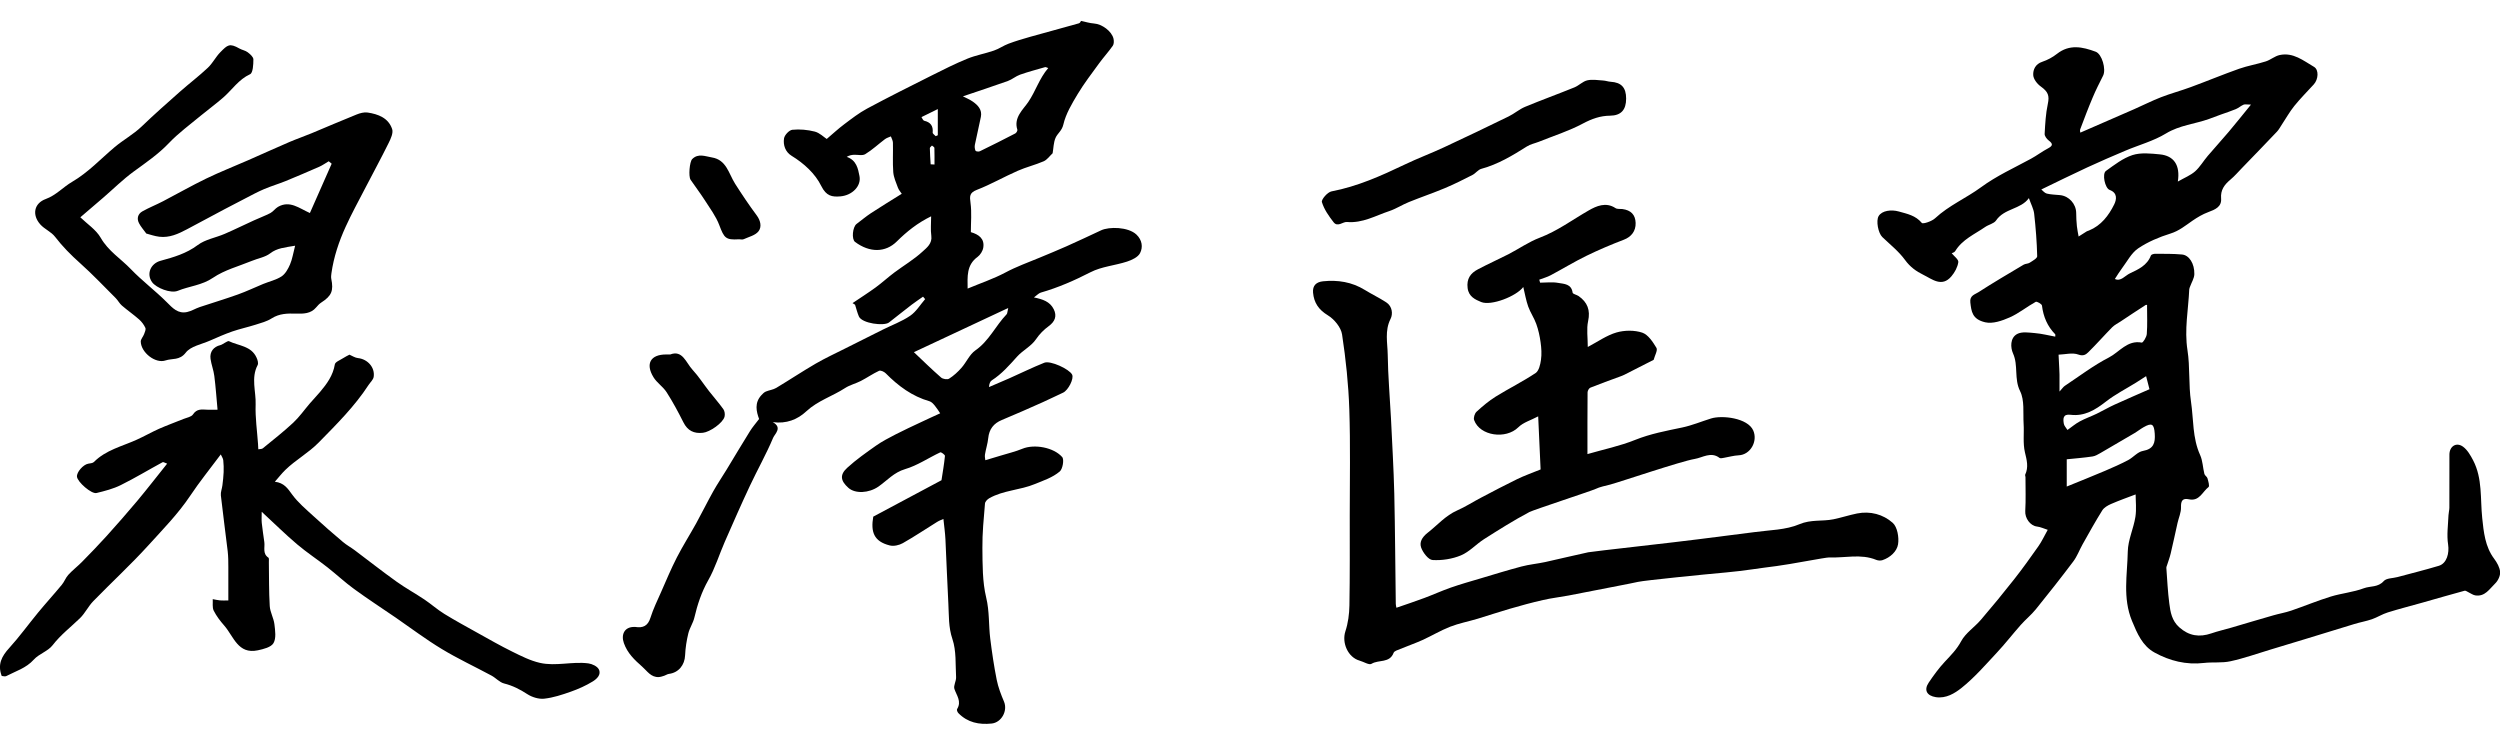 <svg width="99" height="29" viewBox="0 0 99 29" fill="none" xmlns="http://www.w3.org/2000/svg">
<g clip-path="url(#clip0_648_4173)">
<path d="M6.625 18.363C6.531 18.331 6.47 18.287 6.44 18.303C5.887 18.603 5.347 18.93 4.784 19.209C4.484 19.358 4.151 19.443 3.823 19.523C3.622 19.573 3.066 19.084 3.048 18.876C3.031 18.699 3.292 18.4 3.49 18.363C3.568 18.348 3.668 18.344 3.718 18.296C4.19 17.82 4.83 17.677 5.411 17.414C5.711 17.28 5.996 17.115 6.296 16.981C6.616 16.84 6.947 16.721 7.271 16.589C7.401 16.537 7.579 16.509 7.643 16.41C7.793 16.183 7.988 16.213 8.197 16.224C8.311 16.23 8.426 16.224 8.615 16.224C8.572 15.767 8.543 15.326 8.487 14.889C8.459 14.66 8.369 14.439 8.337 14.21C8.298 13.929 8.459 13.73 8.726 13.667C8.789 13.652 8.844 13.604 8.905 13.574C8.959 13.548 9.031 13.494 9.067 13.511C9.45 13.697 9.949 13.693 10.16 14.164C10.201 14.251 10.24 14.385 10.203 14.456C9.933 14.967 10.142 15.501 10.123 16.021C10.105 16.54 10.182 17.061 10.218 17.582C10.221 17.645 10.225 17.706 10.229 17.792C10.295 17.779 10.366 17.786 10.405 17.755C10.81 17.424 11.225 17.1 11.608 16.743C11.854 16.514 12.05 16.232 12.27 15.975C12.402 15.821 12.544 15.676 12.674 15.521C12.946 15.2 13.188 14.867 13.26 14.428C13.277 14.331 13.466 14.262 13.579 14.188C13.668 14.13 13.765 14.084 13.838 14.045C13.951 14.093 14.06 14.169 14.175 14.18C14.556 14.221 14.854 14.547 14.798 14.922C14.782 15.036 14.667 15.136 14.597 15.242C14.043 16.094 13.331 16.799 12.624 17.52C12.213 17.939 11.709 18.21 11.3 18.608C11.162 18.742 11.043 18.896 10.884 19.077C11.25 19.12 11.393 19.341 11.567 19.581C11.8 19.902 12.117 20.167 12.413 20.438C12.792 20.788 13.183 21.126 13.577 21.459C13.721 21.582 13.891 21.673 14.045 21.788C14.598 22.203 15.143 22.633 15.705 23.034C16.061 23.289 16.447 23.499 16.81 23.743C17.078 23.923 17.321 24.142 17.595 24.31C18.026 24.576 18.474 24.818 18.916 25.065C19.368 25.316 19.817 25.574 20.282 25.803C20.637 25.978 21.002 26.164 21.383 26.25C22.012 26.393 22.662 26.186 23.299 26.27C23.449 26.29 23.647 26.383 23.711 26.502C23.824 26.714 23.628 26.889 23.475 26.984C23.203 27.151 22.904 27.285 22.603 27.391C22.261 27.512 21.907 27.629 21.55 27.668C21.333 27.691 21.069 27.609 20.882 27.488C20.591 27.298 20.302 27.151 19.964 27.066C19.782 27.021 19.636 26.846 19.462 26.753C18.807 26.4 18.13 26.086 17.495 25.701C16.867 25.322 16.279 24.877 15.674 24.46C15.122 24.083 14.561 23.717 14.021 23.324C13.656 23.058 13.323 22.746 12.968 22.467C12.572 22.156 12.148 21.879 11.765 21.554C11.3 21.16 10.867 20.732 10.364 20.267C10.364 20.459 10.353 20.585 10.366 20.71C10.393 20.962 10.432 21.214 10.467 21.466C10.497 21.677 10.388 21.922 10.629 22.084C10.66 22.106 10.645 22.203 10.647 22.266C10.656 22.845 10.647 23.425 10.682 24.001C10.697 24.243 10.838 24.475 10.867 24.719C10.897 24.97 10.943 25.275 10.83 25.468C10.734 25.632 10.431 25.705 10.207 25.753C9.422 25.919 9.253 25.201 8.885 24.779C8.724 24.596 8.571 24.397 8.463 24.182C8.4 24.055 8.434 23.878 8.424 23.726C8.521 23.743 8.617 23.767 8.713 23.776C8.806 23.785 8.9 23.778 9.042 23.778C9.042 23.337 9.044 22.9 9.042 22.461C9.042 22.251 9.041 22.039 9.017 21.831C8.93 21.093 8.828 20.356 8.746 19.618C8.732 19.49 8.791 19.354 8.807 19.22C8.83 19.047 8.848 18.872 8.856 18.699C8.861 18.541 8.859 18.383 8.841 18.225C8.833 18.151 8.781 18.08 8.743 17.995C8.315 18.569 7.897 19.084 7.529 19.637C7.049 20.354 6.448 20.964 5.876 21.595C5.18 22.361 4.416 23.064 3.694 23.806C3.496 24.009 3.37 24.282 3.168 24.479C2.805 24.832 2.402 25.137 2.084 25.55C1.9 25.79 1.545 25.891 1.34 26.119C1.034 26.46 0.622 26.577 0.246 26.774C0.2 26.798 0.126 26.772 0.068 26.768C-0.106 26.313 0.068 25.985 0.37 25.656C0.773 25.212 1.127 24.721 1.51 24.256C1.817 23.884 2.141 23.529 2.448 23.157C2.548 23.038 2.6 22.878 2.704 22.765C2.868 22.584 3.066 22.433 3.239 22.259C3.574 21.918 3.907 21.576 4.227 21.221C4.636 20.767 5.039 20.308 5.432 19.839C5.83 19.363 6.209 18.872 6.624 18.354L6.625 18.363Z" fill="black"/>
<path d="M3.181 8.605C3.451 8.867 3.805 9.096 3.99 9.419C4.29 9.944 4.786 10.245 5.18 10.656C5.624 11.119 6.144 11.508 6.598 11.961C6.835 12.198 7.045 12.436 7.41 12.356C7.582 12.319 7.741 12.216 7.912 12.159C8.413 11.991 8.92 11.841 9.418 11.662C9.759 11.541 10.086 11.383 10.419 11.246C10.664 11.145 10.932 11.088 11.149 10.946C11.3 10.846 11.409 10.649 11.485 10.472C11.576 10.262 11.609 10.027 11.687 9.73C11.269 9.803 10.975 9.821 10.699 10.033C10.499 10.187 10.214 10.23 9.972 10.331C9.453 10.544 8.889 10.691 8.435 11C7.995 11.3 7.497 11.329 7.038 11.517C6.762 11.63 6.185 11.402 6.022 11.173C5.785 10.84 5.972 10.431 6.359 10.327C6.873 10.187 7.379 10.042 7.83 9.704C8.13 9.479 8.545 9.414 8.902 9.259C9.29 9.092 9.67 8.902 10.055 8.728C10.271 8.629 10.495 8.547 10.706 8.438C10.819 8.378 10.897 8.257 11.008 8.192C11.476 7.924 11.843 8.246 12.272 8.436C12.559 7.785 12.848 7.134 13.134 6.483C13.096 6.451 13.057 6.418 13.018 6.386C12.894 6.459 12.775 6.544 12.646 6.602C12.205 6.795 11.763 6.985 11.319 7.167C11.034 7.283 10.736 7.37 10.453 7.491C10.203 7.597 9.962 7.729 9.72 7.854C9.444 7.995 9.17 8.138 8.896 8.283C8.397 8.547 7.899 8.815 7.401 9.081C7.058 9.263 6.709 9.423 6.309 9.375C6.12 9.352 5.937 9.286 5.793 9.248C5.681 9.094 5.576 8.977 5.506 8.841C5.408 8.655 5.459 8.473 5.635 8.372C5.9 8.222 6.187 8.11 6.457 7.969C7.027 7.673 7.584 7.353 8.16 7.074C8.706 6.81 9.274 6.587 9.829 6.344C10.373 6.106 10.914 5.858 11.46 5.624C11.752 5.499 12.052 5.397 12.346 5.274C12.936 5.029 13.523 4.774 14.117 4.536C14.254 4.48 14.417 4.436 14.556 4.456C14.978 4.519 15.381 4.67 15.529 5.111C15.581 5.263 15.474 5.494 15.39 5.663C15.087 6.277 14.759 6.877 14.445 7.484C14.188 7.98 13.919 8.471 13.688 8.979C13.421 9.564 13.216 10.176 13.125 10.818C13.116 10.89 13.105 10.967 13.118 11.037C13.216 11.517 13.133 11.716 12.72 11.982C12.642 12.032 12.577 12.105 12.518 12.175C12.307 12.428 12.009 12.426 11.73 12.419C11.387 12.41 11.065 12.412 10.756 12.609C10.568 12.73 10.338 12.789 10.121 12.858C9.814 12.955 9.5 13.023 9.196 13.127C8.896 13.232 8.606 13.36 8.315 13.488C7.984 13.635 7.549 13.71 7.355 13.966C7.112 14.282 6.818 14.184 6.557 14.273C6.155 14.411 5.583 13.959 5.574 13.527C5.572 13.431 5.67 13.332 5.707 13.23C5.737 13.15 5.785 13.044 5.756 12.982C5.7 12.86 5.611 12.741 5.511 12.652C5.291 12.458 5.049 12.291 4.826 12.099C4.732 12.019 4.673 11.898 4.586 11.809C4.118 11.342 3.662 10.859 3.17 10.42C2.809 10.098 2.476 9.762 2.18 9.377C2.03 9.18 1.763 9.075 1.597 8.888C1.26 8.51 1.345 8.051 1.812 7.881C2.224 7.731 2.5 7.407 2.859 7.199C3.492 6.829 3.988 6.292 4.538 5.828C4.886 5.536 5.285 5.321 5.613 5.006C6.102 4.536 6.611 4.086 7.12 3.636C7.486 3.312 7.876 3.017 8.232 2.682C8.422 2.503 8.543 2.251 8.728 2.065C9.011 1.78 9.085 1.696 9.485 1.923C9.588 1.981 9.716 1.999 9.809 2.07C9.905 2.143 10.034 2.256 10.034 2.351C10.034 2.555 10.018 2.887 9.903 2.939C9.451 3.147 9.196 3.55 8.846 3.857C8.556 4.112 8.241 4.339 7.943 4.586C7.521 4.938 7.071 5.265 6.694 5.661C6.27 6.107 5.776 6.442 5.287 6.799C4.865 7.108 4.491 7.48 4.095 7.822C3.807 8.071 3.514 8.32 3.181 8.605Z" fill="black"/>
<path d="M55.293 24.069C55.68 23.935 56.046 23.814 56.409 23.678C56.759 23.548 57.099 23.392 57.451 23.269C57.836 23.135 58.228 23.023 58.619 22.908C59.161 22.746 59.702 22.579 60.249 22.434C60.558 22.352 60.88 22.324 61.191 22.257C61.761 22.133 62.326 21.991 62.896 21.87C63.051 21.837 66.446 21.463 67.26 21.354C68 21.253 68.742 21.173 69.483 21.071C70.079 20.989 70.715 20.989 71.254 20.76C71.718 20.563 72.163 20.654 72.607 20.563C72.92 20.498 73.225 20.398 73.538 20.334C74.063 20.229 74.572 20.368 74.95 20.703C75.135 20.866 75.207 21.281 75.163 21.554C75.116 21.839 74.854 22.079 74.543 22.183C74.471 22.207 74.374 22.2 74.302 22.172C73.689 21.919 73.053 22.101 72.429 22.075C72.305 22.07 70.843 22.356 70.356 22.415C69.69 22.497 69.029 22.609 68.361 22.668C67.464 22.748 65.133 22.983 64.867 23.042C64.65 23.09 64.432 23.131 64.214 23.174C63.514 23.312 62.815 23.449 62.113 23.583C61.778 23.646 61.438 23.684 61.106 23.76C60.66 23.862 60.216 23.983 59.776 24.111C59.35 24.234 58.932 24.377 58.508 24.504C58.149 24.612 57.775 24.682 57.427 24.818C57.051 24.965 56.703 25.175 56.335 25.343C56.044 25.474 55.741 25.579 55.447 25.701C55.354 25.74 55.215 25.778 55.188 25.85C55.03 26.272 54.592 26.114 54.312 26.287C54.216 26.347 54.001 26.205 53.84 26.161C53.377 26.03 53.128 25.454 53.278 24.998C53.385 24.673 53.431 24.318 53.437 23.974C53.457 22.785 53.45 21.595 53.45 20.407C53.45 19.01 53.479 17.614 53.433 16.219C53.4 15.224 53.296 14.229 53.146 13.245C53.104 12.965 52.837 12.641 52.584 12.487C52.217 12.264 52.034 11.99 51.997 11.589C51.971 11.304 52.13 11.166 52.393 11.139C52.978 11.079 53.535 11.166 54.046 11.481C54.327 11.654 54.627 11.797 54.901 11.977C55.136 12.133 55.165 12.433 55.067 12.626C54.828 13.097 54.947 13.576 54.954 14.047C54.965 14.884 55.039 15.719 55.082 16.556C55.13 17.556 55.189 18.557 55.214 19.557C55.247 21.009 55.252 22.462 55.273 23.912C55.273 23.965 55.289 24.018 55.299 24.07L55.293 24.069Z" fill="black"/>
<path d="M60.562 20.278C59.946 20.604 59.356 20.977 58.767 21.351C58.453 21.552 58.188 21.853 57.853 21.993C57.509 22.136 57.102 22.199 56.73 22.177C56.565 22.168 56.35 21.887 56.278 21.686C56.204 21.476 56.304 21.279 56.537 21.096C56.922 20.797 57.24 20.418 57.705 20.213C58.036 20.068 58.342 19.867 58.664 19.7C59.134 19.453 59.604 19.205 60.081 18.973C60.361 18.837 60.657 18.733 61.008 18.59C60.979 17.937 60.947 17.247 60.912 16.488C60.622 16.643 60.32 16.726 60.124 16.922C59.633 17.407 58.602 17.266 58.375 16.635C58.343 16.546 58.397 16.373 58.471 16.304C58.708 16.087 58.956 15.877 59.228 15.707C59.748 15.384 60.301 15.112 60.81 14.772C60.942 14.684 60.997 14.433 61.023 14.249C61.055 14.024 61.04 13.786 61.008 13.559C60.975 13.312 60.92 13.061 60.836 12.827C60.751 12.589 60.601 12.375 60.516 12.137C60.431 11.897 60.388 11.64 60.322 11.365C60.046 11.735 59.047 12.122 58.654 11.96C58.427 11.865 58.16 11.752 58.118 11.408C58.071 11.041 58.232 10.82 58.521 10.668C58.921 10.456 59.335 10.271 59.739 10.065C60.151 9.851 60.54 9.578 60.971 9.414C61.677 9.146 62.271 8.7 62.915 8.332C63.213 8.161 63.594 7.988 63.973 8.241C64.042 8.287 64.153 8.267 64.245 8.278C64.586 8.323 64.76 8.503 64.771 8.828C64.782 9.158 64.59 9.384 64.306 9.492C63.803 9.684 63.305 9.896 62.82 10.132C62.341 10.366 61.882 10.647 61.41 10.898C61.267 10.975 61.106 11.017 60.955 11.075L60.988 11.194C61.229 11.194 61.473 11.16 61.706 11.203C61.934 11.244 62.228 11.237 62.276 11.59C62.284 11.644 62.437 11.672 62.513 11.724C62.861 11.969 62.985 12.278 62.889 12.719C62.822 13.027 62.876 13.362 62.876 13.74C63.279 13.528 63.627 13.277 64.016 13.165C64.334 13.074 64.725 13.07 65.034 13.173C65.265 13.251 65.454 13.541 65.595 13.775C65.652 13.87 65.532 14.073 65.485 14.249C65.117 14.437 64.725 14.638 64.331 14.837C64.273 14.867 64.212 14.889 64.153 14.911C63.761 15.056 63.366 15.196 62.978 15.352C62.924 15.373 62.87 15.471 62.868 15.534C62.861 16.347 62.863 17.16 62.863 17.982C63.511 17.794 64.153 17.662 64.752 17.42C65.359 17.176 65.985 17.061 66.614 16.929C67.003 16.847 67.375 16.691 67.756 16.572C68.193 16.434 69.211 16.55 69.429 17.048C69.616 17.478 69.315 18.009 68.852 18.03C68.656 18.039 68.461 18.097 68.265 18.13C68.21 18.14 68.132 18.16 68.095 18.134C67.754 17.872 67.425 18.123 67.107 18.175C66.564 18.266 64.162 19.082 63.764 19.189C63.566 19.241 63.359 19.278 63.178 19.365C63.037 19.434 60.727 20.191 60.561 20.278" fill="black"/>
<path d="M64.395 3.906C64.395 4.352 64.192 4.575 63.763 4.581C63.372 4.584 63.037 4.704 62.685 4.891C62.13 5.189 61.519 5.38 60.931 5.617C60.775 5.678 60.603 5.711 60.466 5.799C59.895 6.16 59.321 6.507 58.66 6.686C58.531 6.721 58.434 6.866 58.308 6.929C57.951 7.112 57.592 7.292 57.222 7.448C56.752 7.645 56.267 7.809 55.793 8.001C55.53 8.107 55.286 8.268 55.018 8.358C54.47 8.54 53.959 8.845 53.337 8.791C53.178 8.776 52.971 9.009 52.81 8.8C52.621 8.557 52.434 8.291 52.347 8.002C52.318 7.902 52.569 7.608 52.727 7.579C53.754 7.383 54.692 6.963 55.625 6.517C56.136 6.271 56.669 6.074 57.181 5.834C58.038 5.436 58.889 5.027 59.739 4.612C59.965 4.503 60.161 4.328 60.392 4.231C61.04 3.962 61.701 3.723 62.35 3.459C62.526 3.387 62.674 3.225 62.854 3.182C63.052 3.136 63.272 3.175 63.481 3.188C63.583 3.193 63.683 3.233 63.783 3.238C64.207 3.264 64.395 3.467 64.395 3.906Z" fill="black"/>
<path d="M84.56 19.583C84.258 19.698 83.92 19.817 83.592 19.96C83.464 20.016 83.32 20.1 83.25 20.211C82.974 20.65 82.724 21.106 82.469 21.558C82.343 21.783 82.254 22.034 82.1 22.236C81.619 22.876 81.123 23.505 80.62 24.126C80.44 24.349 80.213 24.531 80.022 24.747C79.698 25.113 79.398 25.502 79.063 25.859C78.615 26.339 78.18 26.841 77.671 27.246C77.407 27.454 77.063 27.67 76.656 27.607C76.306 27.551 76.178 27.33 76.374 27.036C76.569 26.746 76.776 26.461 77.013 26.207C77.251 25.952 77.487 25.719 77.66 25.396C77.836 25.065 78.193 24.838 78.445 24.542C78.895 24.018 79.334 23.482 79.761 22.939C80.096 22.513 80.411 22.073 80.722 21.63C80.855 21.44 80.953 21.227 81.09 20.981C80.944 20.935 80.807 20.868 80.666 20.851C80.392 20.819 80.183 20.516 80.2 20.237C80.226 19.791 80.209 19.341 80.209 18.893C80.209 18.859 80.187 18.82 80.198 18.796C80.337 18.497 80.261 18.22 80.187 17.911C80.102 17.55 80.159 17.158 80.135 16.78C80.109 16.345 80.177 15.852 79.996 15.49C79.75 14.997 79.933 14.474 79.715 13.993C79.613 13.766 79.593 13.379 79.881 13.225C80.07 13.124 80.351 13.171 80.588 13.191C80.855 13.213 81.118 13.282 81.388 13.331C81.388 13.28 81.397 13.249 81.388 13.239C81.077 12.923 80.916 12.542 80.862 12.101C80.855 12.038 80.659 11.927 80.614 11.953C80.263 12.146 79.946 12.41 79.582 12.57C79.284 12.702 78.91 12.832 78.615 12.763C78.097 12.643 78.066 12.332 78.025 11.975C77.994 11.701 78.205 11.662 78.336 11.577C78.926 11.197 79.531 10.841 80.135 10.482C80.207 10.439 80.309 10.448 80.377 10.403C80.488 10.331 80.675 10.23 80.673 10.147C80.659 9.585 80.616 9.024 80.553 8.466C80.531 8.27 80.427 8.085 80.344 7.845C80.024 8.295 79.374 8.244 79.043 8.732C78.958 8.856 78.751 8.893 78.614 8.988C78.195 9.278 77.707 9.481 77.425 9.946C77.392 10 77.303 10.018 77.287 10.028C77.379 10.143 77.564 10.277 77.549 10.381C77.522 10.578 77.409 10.785 77.277 10.941C76.898 11.393 76.509 11.051 76.161 10.881C75.889 10.749 75.639 10.571 75.441 10.297C75.193 9.955 74.849 9.684 74.54 9.388C74.377 9.232 74.283 8.743 74.394 8.557C74.525 8.337 74.895 8.291 75.192 8.375C75.528 8.469 75.856 8.531 76.104 8.828C76.148 8.882 76.5 8.765 76.631 8.642C77.177 8.135 77.862 7.846 78.449 7.415C79.071 6.958 79.761 6.649 80.427 6.286C80.655 6.163 80.862 6.002 81.092 5.881C81.282 5.78 81.319 5.706 81.129 5.563C81.051 5.503 80.962 5.386 80.968 5.301C80.99 4.903 81.01 4.501 81.094 4.112C81.162 3.792 81.11 3.636 80.814 3.424C80.673 3.324 80.523 3.132 80.516 2.972C80.505 2.757 80.603 2.535 80.875 2.446C81.081 2.377 81.284 2.268 81.454 2.134C81.952 1.741 82.469 1.855 82.989 2.048C83.239 2.141 83.409 2.745 83.283 2.995C83.139 3.283 82.991 3.571 82.867 3.869C82.691 4.283 82.533 4.706 82.374 5.126C82.358 5.17 82.38 5.232 82.382 5.252C83.094 4.942 83.803 4.635 84.512 4.324C84.867 4.168 85.215 3.991 85.576 3.85C85.965 3.699 86.37 3.592 86.76 3.447C87.399 3.212 88.028 2.95 88.669 2.723C89.013 2.602 89.379 2.543 89.727 2.431C89.916 2.37 90.083 2.221 90.273 2.18C90.81 2.063 91.215 2.403 91.634 2.647C91.835 2.764 91.808 3.143 91.626 3.342C91.369 3.625 91.095 3.897 90.856 4.194C90.668 4.428 90.519 4.696 90.351 4.949C90.292 5.038 90.24 5.137 90.168 5.213C89.711 5.695 89.248 6.173 88.785 6.651C88.633 6.807 88.491 6.974 88.324 7.114C88.088 7.313 87.928 7.519 87.956 7.863C87.982 8.192 87.716 8.3 87.445 8.401C87.227 8.482 87.018 8.605 86.823 8.739C86.544 8.932 86.292 9.143 85.95 9.249C85.504 9.388 85.056 9.576 84.671 9.836C84.403 10.018 84.234 10.355 84.029 10.627C83.934 10.751 83.853 10.889 83.749 11.047C83.979 11.162 84.153 10.915 84.342 10.826C84.675 10.668 85.028 10.513 85.176 10.117C85.191 10.078 85.285 10.05 85.343 10.05C85.698 10.052 86.054 10.046 86.405 10.078C86.69 10.102 86.905 10.437 86.896 10.857C86.892 11.019 86.788 11.179 86.731 11.339C86.716 11.378 86.696 11.419 86.694 11.46C86.659 12.261 86.496 13.052 86.624 13.868C86.729 14.539 86.664 15.237 86.764 15.91C86.868 16.613 86.818 17.344 87.125 18.019C87.229 18.247 87.231 18.519 87.294 18.768C87.31 18.831 87.399 18.876 87.416 18.941C87.449 19.056 87.506 19.252 87.458 19.287C87.216 19.471 87.097 19.863 86.681 19.772C86.431 19.718 86.359 19.83 86.368 20.088C86.374 20.293 86.278 20.499 86.231 20.706C86.141 21.109 86.055 21.515 85.959 21.918C85.922 22.076 85.863 22.231 85.813 22.387C85.804 22.419 85.785 22.45 85.787 22.482C85.822 22.952 85.843 23.427 85.904 23.893C85.948 24.237 86.004 24.578 86.298 24.84C86.685 25.186 87.096 25.243 87.569 25.082C87.828 24.992 88.097 24.933 88.361 24.855C88.913 24.693 89.465 24.527 90.018 24.369C90.255 24.3 90.501 24.26 90.734 24.18C91.258 24.001 91.769 23.787 92.296 23.625C92.727 23.492 93.19 23.453 93.61 23.294C93.866 23.2 94.171 23.265 94.395 23.012C94.5 22.891 94.754 22.902 94.939 22.852C95.485 22.705 96.035 22.569 96.577 22.406C96.895 22.311 96.997 21.904 96.945 21.563C96.886 21.186 96.945 20.79 96.96 20.403C96.964 20.306 96.993 20.207 96.995 20.111C96.999 19.408 96.995 18.705 96.997 18.004C96.997 17.671 97.273 17.494 97.539 17.691C97.711 17.818 97.834 18.034 97.937 18.231C98.311 18.952 98.215 19.746 98.296 20.518C98.354 21.067 98.409 21.647 98.768 22.125C98.881 22.277 98.99 22.469 99.005 22.649C99.016 22.798 98.922 22.997 98.809 23.105C98.587 23.319 98.405 23.639 98.02 23.577C97.928 23.562 97.843 23.497 97.756 23.456C97.704 23.432 97.641 23.382 97.599 23.393C97.043 23.544 96.49 23.705 95.936 23.862C95.476 23.992 95.013 24.109 94.556 24.252C94.339 24.319 94.143 24.447 93.928 24.522C93.701 24.6 93.46 24.641 93.229 24.712C92.574 24.909 91.919 25.113 91.265 25.314C90.816 25.452 90.364 25.587 89.914 25.723C89.387 25.881 88.865 26.069 88.326 26.186C87.988 26.261 87.623 26.212 87.275 26.253C86.574 26.335 85.92 26.171 85.319 25.84C84.84 25.576 84.636 25.093 84.427 24.589C84.051 23.677 84.243 22.755 84.26 21.84C84.269 21.383 84.488 20.931 84.562 20.47C84.61 20.161 84.571 19.839 84.571 19.581L84.56 19.583ZM80.835 7.502C80.895 7.551 80.966 7.644 81.053 7.666C81.221 7.707 81.399 7.709 81.571 7.726C81.928 7.759 82.211 8.07 82.217 8.429C82.219 8.605 82.226 8.784 82.245 8.96C82.258 9.096 82.291 9.23 82.313 9.366C82.421 9.297 82.526 9.228 82.633 9.163C82.661 9.146 82.695 9.141 82.724 9.128C83.205 8.931 83.503 8.538 83.722 8.096C83.816 7.904 83.864 7.64 83.542 7.521C83.355 7.452 83.235 6.883 83.396 6.768C83.729 6.53 84.068 6.264 84.447 6.141C84.778 6.035 85.171 6.078 85.53 6.113C86.085 6.167 86.344 6.539 86.242 7.19C86.511 7.036 86.748 6.943 86.927 6.785C87.121 6.612 87.257 6.372 87.429 6.171C87.699 5.853 87.984 5.544 88.254 5.224C88.535 4.891 88.806 4.551 89.139 4.142C88.972 4.142 88.898 4.122 88.843 4.146C88.737 4.192 88.647 4.276 88.539 4.321C88.349 4.401 88.149 4.464 87.954 4.534C87.797 4.592 87.64 4.652 87.482 4.709C86.918 4.912 86.313 4.957 85.772 5.286C85.278 5.587 84.697 5.741 84.158 5.97C83.653 6.184 83.15 6.4 82.654 6.63C82.056 6.907 81.467 7.199 80.838 7.502H80.835ZM85.026 12.085C85.052 12.088 84.997 12.06 84.969 12.077C84.634 12.291 84.305 12.512 83.973 12.732C83.862 12.806 83.735 12.867 83.642 12.96C83.322 13.286 83.02 13.63 82.695 13.95C82.604 14.037 82.504 14.113 82.304 14.041C82.075 13.955 81.784 14.035 81.519 14.045C81.528 14.229 81.538 14.413 81.547 14.597C81.551 14.675 81.556 14.753 81.556 14.829C81.556 15.036 81.556 15.24 81.556 15.506C81.664 15.389 81.706 15.319 81.769 15.278C82.345 14.896 82.902 14.47 83.513 14.156C83.929 13.942 84.24 13.457 84.815 13.567C84.862 13.576 85.004 13.349 85.013 13.226C85.041 12.86 85.023 12.492 85.023 12.085H85.026ZM81.843 19.267C82.372 19.051 82.868 18.854 83.359 18.645C83.67 18.513 83.977 18.376 84.275 18.22C84.479 18.112 84.651 17.892 84.86 17.857C85.285 17.781 85.352 17.539 85.328 17.176C85.302 16.788 85.217 16.728 84.882 16.92C84.762 16.988 84.654 17.076 84.536 17.146C84.084 17.414 83.631 17.678 83.176 17.941C83.078 17.996 82.972 18.061 82.865 18.076C82.522 18.127 82.176 18.154 81.843 18.188V19.267ZM81.871 17.027C82.047 16.903 82.193 16.776 82.361 16.687C82.578 16.57 82.811 16.49 83.033 16.382C83.268 16.269 83.492 16.135 83.729 16.027C84.214 15.806 84.704 15.596 85.119 15.413C85.063 15.198 85.025 15.049 84.986 14.896C84.843 14.988 84.714 15.073 84.582 15.155C84.184 15.402 83.762 15.616 83.396 15.902C82.972 16.232 82.548 16.494 81.989 16.425C81.689 16.388 81.693 16.583 81.728 16.782C81.741 16.862 81.812 16.931 81.873 17.029L81.871 17.027Z" fill="black"/>
<path d="M35.71 7.675C35.668 7.608 35.592 7.527 35.557 7.43C35.483 7.231 35.39 7.024 35.373 6.818C35.344 6.431 35.37 6.039 35.36 5.65C35.358 5.566 35.309 5.485 35.279 5.401C35.199 5.436 35.112 5.46 35.044 5.511C34.783 5.708 34.542 5.935 34.265 6.104C34.15 6.175 33.961 6.121 33.808 6.13C33.719 6.136 33.628 6.152 33.53 6.212C33.919 6.344 33.978 6.68 34.035 6.971C34.115 7.365 33.75 7.735 33.284 7.776C32.949 7.805 32.721 7.766 32.523 7.367C32.281 6.874 31.84 6.472 31.346 6.169C31.1 6.018 31.006 5.745 31.048 5.479C31.07 5.345 31.252 5.152 31.378 5.139C31.67 5.109 31.981 5.139 32.266 5.211C32.458 5.261 32.621 5.427 32.738 5.503C32.978 5.301 33.193 5.098 33.428 4.923C33.722 4.702 34.017 4.471 34.341 4.298C35.183 3.846 36.036 3.42 36.891 2.991C37.359 2.757 37.827 2.52 38.31 2.323C38.647 2.186 39.014 2.122 39.358 2.003C39.56 1.935 39.739 1.804 39.939 1.73C40.222 1.624 40.515 1.537 40.805 1.455C41.446 1.274 42.088 1.105 42.726 0.923C42.773 0.91 42.802 0.837 42.808 0.828C42.995 0.867 43.156 0.919 43.319 0.93C43.637 0.951 44.029 1.235 44.096 1.537C44.114 1.622 44.114 1.743 44.068 1.81C43.898 2.052 43.698 2.271 43.524 2.509C43.233 2.909 42.93 3.303 42.676 3.725C42.447 4.107 42.206 4.508 42.108 4.934C42.051 5.182 41.877 5.28 41.799 5.46C41.718 5.65 41.718 5.875 41.684 6.069C41.566 6.178 41.468 6.327 41.329 6.387C40.994 6.533 40.633 6.617 40.298 6.766C39.756 7.004 39.238 7.303 38.686 7.517C38.386 7.634 38.396 7.77 38.433 8.04C38.484 8.417 38.446 8.806 38.446 9.193C38.766 9.286 38.993 9.455 38.938 9.805C38.917 9.938 38.821 10.093 38.712 10.173C38.266 10.498 38.314 10.956 38.318 11.428C38.834 11.212 39.341 11.043 39.806 10.796C40.246 10.56 40.711 10.394 41.168 10.204C41.525 10.056 41.882 9.909 42.234 9.753C42.693 9.548 43.15 9.334 43.605 9.12C43.918 8.973 44.673 8.979 45.003 9.289C45.232 9.507 45.266 9.79 45.147 10.022C45.066 10.184 44.823 10.296 44.631 10.359C44.153 10.515 43.626 10.554 43.187 10.779C42.549 11.106 41.905 11.389 41.218 11.586C41.129 11.612 41.059 11.696 40.944 11.778C41.292 11.85 41.575 11.941 41.727 12.243C41.864 12.516 41.777 12.733 41.531 12.914C41.338 13.055 41.168 13.223 41.022 13.438C40.839 13.71 40.502 13.872 40.276 14.123C39.967 14.467 39.667 14.811 39.275 15.062C39.208 15.105 39.173 15.197 39.164 15.328C39.434 15.211 39.706 15.097 39.976 14.978C40.435 14.774 40.889 14.55 41.355 14.364C41.597 14.268 42.347 14.617 42.456 14.835C42.536 14.995 42.303 15.454 42.099 15.549C41.831 15.672 41.568 15.804 41.298 15.925C40.759 16.165 40.22 16.406 39.675 16.631C39.347 16.765 39.169 16.998 39.134 17.351C39.112 17.569 39.04 17.781 39.005 17.996C38.99 18.084 39.016 18.178 39.019 18.225C39.247 18.156 39.443 18.099 39.639 18.039C39.921 17.952 40.209 17.885 40.48 17.773C40.964 17.572 41.729 17.719 42.062 18.099C42.149 18.199 42.079 18.576 41.968 18.669C41.677 18.915 41.331 19.023 40.987 19.166C40.394 19.413 39.734 19.412 39.173 19.731C39.099 19.774 39.01 19.865 39.005 19.942C38.956 20.527 38.897 21.113 38.903 21.699C38.91 22.355 38.901 23.032 39.053 23.663C39.186 24.211 39.147 24.752 39.214 25.292C39.282 25.837 39.362 26.38 39.469 26.917C39.528 27.215 39.641 27.506 39.76 27.787C39.911 28.154 39.656 28.611 39.271 28.652C38.77 28.704 38.318 28.613 37.953 28.241C37.916 28.204 37.879 28.113 37.9 28.081C38.09 27.776 37.881 27.544 37.794 27.28C37.752 27.148 37.868 26.973 37.861 26.818C37.833 26.311 37.874 25.773 37.716 25.308C37.555 24.834 37.581 24.377 37.555 23.91C37.509 23.058 37.481 22.205 37.439 21.353C37.426 21.102 37.391 20.851 37.359 20.55C37.293 20.581 37.193 20.615 37.108 20.669C36.656 20.949 36.214 21.247 35.751 21.509C35.606 21.591 35.392 21.639 35.236 21.6C34.596 21.44 34.478 21.057 34.581 20.459C35.466 19.988 36.371 19.505 37.283 19.017C37.328 18.723 37.387 18.39 37.42 18.054C37.424 18.011 37.27 17.896 37.235 17.913C36.767 18.132 36.328 18.435 35.84 18.578C35.399 18.709 35.133 19.025 34.792 19.265C34.407 19.534 33.865 19.558 33.597 19.319C33.284 19.04 33.245 18.802 33.552 18.523C33.904 18.201 34.3 17.924 34.69 17.648C34.933 17.477 35.201 17.34 35.466 17.202C35.794 17.033 36.13 16.879 36.465 16.721C36.739 16.59 37.015 16.466 37.231 16.367C37.165 16.269 37.098 16.159 37.017 16.062C36.959 15.993 36.889 15.914 36.811 15.891C36.121 15.694 35.571 15.285 35.075 14.783C35.013 14.72 34.872 14.655 34.811 14.684C34.561 14.8 34.333 14.96 34.089 15.086C33.887 15.19 33.654 15.244 33.465 15.367C32.965 15.692 32.383 15.867 31.931 16.287C31.581 16.615 31.139 16.789 30.602 16.717C30.994 16.934 30.684 17.18 30.617 17.334C30.345 17.983 29.995 18.601 29.695 19.24C29.351 19.973 29.025 20.717 28.7 21.459C28.479 21.965 28.317 22.502 28.046 22.978C27.78 23.449 27.619 23.938 27.497 24.457C27.447 24.671 27.31 24.866 27.258 25.08C27.189 25.362 27.143 25.656 27.13 25.948C27.115 26.337 26.871 26.638 26.49 26.686C26.427 26.694 26.368 26.738 26.305 26.759C26.234 26.781 26.164 26.807 26.092 26.811C25.777 26.831 25.624 26.567 25.429 26.398C25.133 26.138 24.846 25.868 24.706 25.468C24.584 25.121 24.735 24.832 25.096 24.827C25.116 24.827 25.139 24.823 25.159 24.827C25.459 24.875 25.655 24.79 25.757 24.466C25.868 24.114 26.031 23.78 26.181 23.441C26.382 22.984 26.575 22.521 26.803 22.076C27.04 21.615 27.317 21.178 27.569 20.724C27.8 20.304 28.011 19.873 28.246 19.454C28.411 19.159 28.603 18.878 28.779 18.588C29.086 18.084 29.386 17.574 29.699 17.074C29.799 16.912 29.928 16.767 30.06 16.592C29.951 16.295 29.869 15.954 30.152 15.648C30.202 15.594 30.26 15.534 30.326 15.506C30.462 15.449 30.617 15.434 30.739 15.361C31.263 15.047 31.772 14.707 32.301 14.4C32.681 14.18 33.08 13.996 33.471 13.799C33.967 13.548 34.465 13.301 34.962 13.052C35.325 12.871 35.714 12.73 36.045 12.503C36.282 12.341 36.441 12.068 36.636 11.845C36.608 11.813 36.58 11.78 36.552 11.748C36.401 11.856 36.243 11.958 36.095 12.072C35.795 12.302 35.503 12.538 35.203 12.771C35.009 12.921 34.13 12.81 34.011 12.529C33.948 12.38 33.909 12.222 33.861 12.068C33.828 12.046 33.795 12.025 33.761 12.003C34.067 11.796 34.378 11.599 34.676 11.382C34.929 11.197 35.16 10.984 35.41 10.796C35.786 10.515 36.199 10.273 36.541 9.955C36.697 9.812 36.922 9.645 36.88 9.34C36.846 9.094 36.873 8.841 36.873 8.566C36.332 8.83 35.91 9.169 35.512 9.563C35.064 10.007 34.437 10.011 33.861 9.581C33.715 9.472 33.763 8.988 33.919 8.869C34.109 8.726 34.292 8.572 34.49 8.441C34.872 8.19 35.262 7.954 35.701 7.679L35.71 7.675ZM41.51 2.695C41.444 2.673 41.412 2.651 41.388 2.658C41.055 2.755 40.72 2.842 40.394 2.957C40.224 3.017 40.08 3.147 39.91 3.208C39.317 3.42 38.718 3.616 38.131 3.815C38.248 3.876 38.398 3.936 38.525 4.025C38.727 4.168 38.899 4.347 38.843 4.627C38.77 4.997 38.679 5.362 38.605 5.732C38.59 5.808 38.599 5.899 38.631 5.97C38.644 5.998 38.755 6.013 38.801 5.99C39.273 5.762 39.739 5.526 40.206 5.284C40.25 5.261 40.3 5.172 40.287 5.135C40.132 4.655 40.522 4.332 40.718 4.042C41.013 3.608 41.157 3.104 41.509 2.697L41.51 2.695ZM36.188 13.944C36.543 14.281 36.897 14.627 37.267 14.95C37.337 15.012 37.515 15.04 37.585 14.995C37.766 14.88 37.933 14.727 38.075 14.565C38.27 14.344 38.394 14.037 38.623 13.877C39.166 13.502 39.426 12.899 39.863 12.445C39.893 12.414 39.889 12.349 39.926 12.196C38.651 12.793 37.441 13.36 36.19 13.946L36.188 13.944ZM36.489 4.635C36.512 4.666 36.547 4.767 36.6 4.782C36.856 4.843 36.958 4.99 36.934 5.25C36.93 5.293 37.011 5.345 37.054 5.392C37.082 5.381 37.109 5.367 37.137 5.356V4.319C36.941 4.415 36.726 4.521 36.487 4.639L36.489 4.635ZM36.852 6.507C36.904 6.509 36.954 6.513 37.006 6.515C37.006 6.295 37.009 6.076 37.002 5.857C37.002 5.825 36.939 5.793 36.906 5.764C36.876 5.799 36.822 5.832 36.822 5.868C36.826 6.082 36.841 6.295 36.854 6.509L36.852 6.507Z" fill="black"/>
<path d="M29.266 9.476C28.735 9.509 28.678 9.427 28.485 8.918C28.352 8.563 28.111 8.245 27.904 7.919C27.728 7.646 27.53 7.387 27.347 7.118C27.258 6.986 27.306 6.405 27.412 6.299C27.651 6.06 27.932 6.193 28.189 6.234C28.772 6.327 28.857 6.88 29.111 7.278C29.383 7.704 29.663 8.124 29.964 8.527C30.123 8.739 30.17 8.989 30.038 9.158C29.914 9.32 29.655 9.379 29.451 9.472C29.4 9.496 29.328 9.476 29.265 9.476H29.266Z" fill="black"/>
<path d="M26.542 14.037C27.03 13.849 27.163 14.36 27.423 14.641C27.663 14.901 27.858 15.206 28.078 15.489C28.265 15.729 28.47 15.958 28.646 16.205C28.698 16.279 28.716 16.41 28.692 16.501C28.626 16.752 28.109 17.109 27.837 17.138C27.478 17.179 27.228 17.055 27.062 16.722C26.858 16.317 26.643 15.915 26.399 15.534C26.259 15.314 26.012 15.16 25.877 14.937C25.55 14.401 25.764 14.037 26.377 14.037C26.408 14.037 26.44 14.037 26.542 14.037Z" fill="black"/>
</g>
<defs>
<clipPath id="clip0_648_4173">
<rect width="99" height="29" fill="white"/>
</clipPath>
</defs>
</svg>
